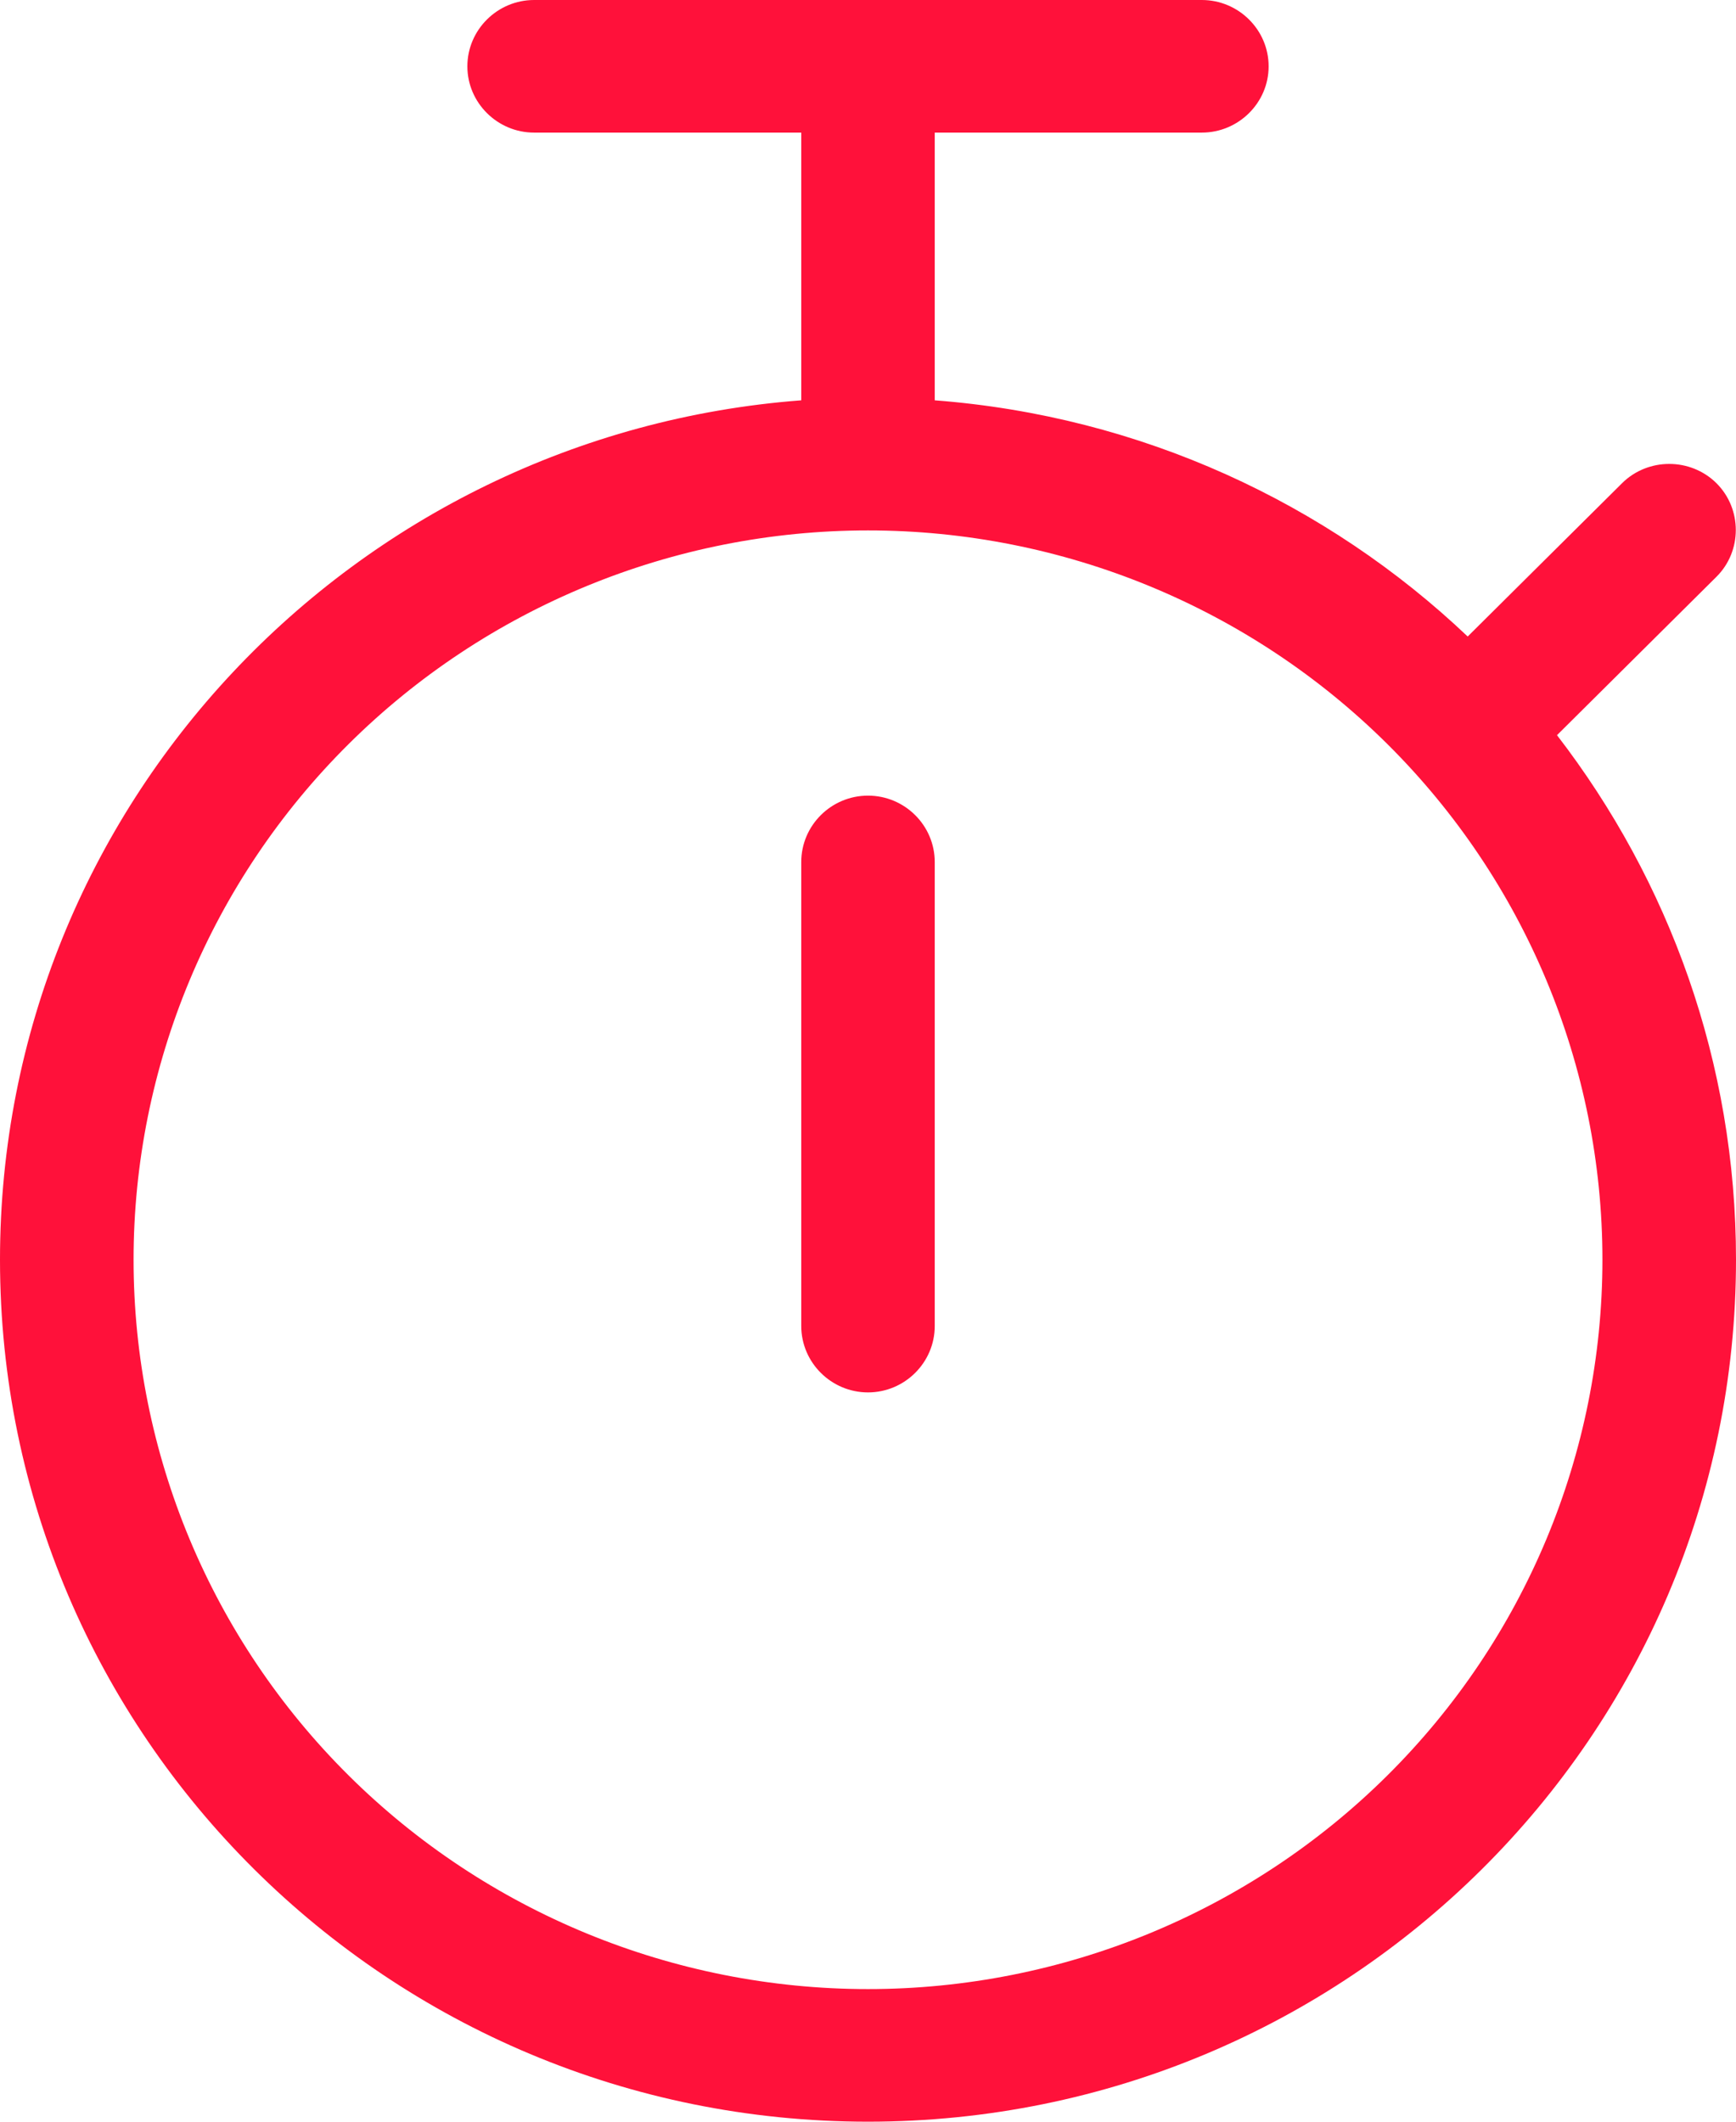 <?xml version="1.0" encoding="UTF-8"?> <svg xmlns="http://www.w3.org/2000/svg" width="18" height="22" viewBox="0 0 18 22" fill="none"><path d="M4.846 0.688C4.846 0.309 5.158 0 5.538 0H12.461C12.842 0 13.154 0.309 13.154 0.688C13.154 1.066 12.842 1.375 12.461 1.375H9.692V4.151C11.83 4.314 13.76 5.216 15.218 6.6L16.819 5.01C17.087 4.744 17.528 4.744 17.797 5.01C18.065 5.277 18.065 5.715 17.797 5.981L16.144 7.623C17.308 9.135 18 11.017 18 13.062C18 18 13.972 22 9 22C4.028 22 0 18 0 13.062C0 8.357 3.661 4.503 8.308 4.151V1.375H5.538C5.158 1.375 4.846 1.066 4.846 0.688ZM1.385 13.062C1.385 15.068 2.187 16.992 3.615 18.41C5.043 19.828 6.98 20.625 9 20.625C11.02 20.625 12.957 19.828 14.385 18.41C15.813 16.992 16.615 15.068 16.615 13.062C16.615 11.057 15.813 9.133 14.385 7.715C12.957 6.297 11.02 5.5 9 5.5C6.98 5.5 5.043 6.297 3.615 7.715C2.187 9.133 1.385 11.057 1.385 13.062ZM9.692 8.938V13.75C9.692 14.128 9.381 14.438 9 14.438C8.619 14.438 8.308 14.128 8.308 13.75V8.938C8.308 8.559 8.619 8.25 9 8.25C9.381 8.25 9.692 8.559 9.692 8.938Z" fill="#FF113A"></path></svg> 